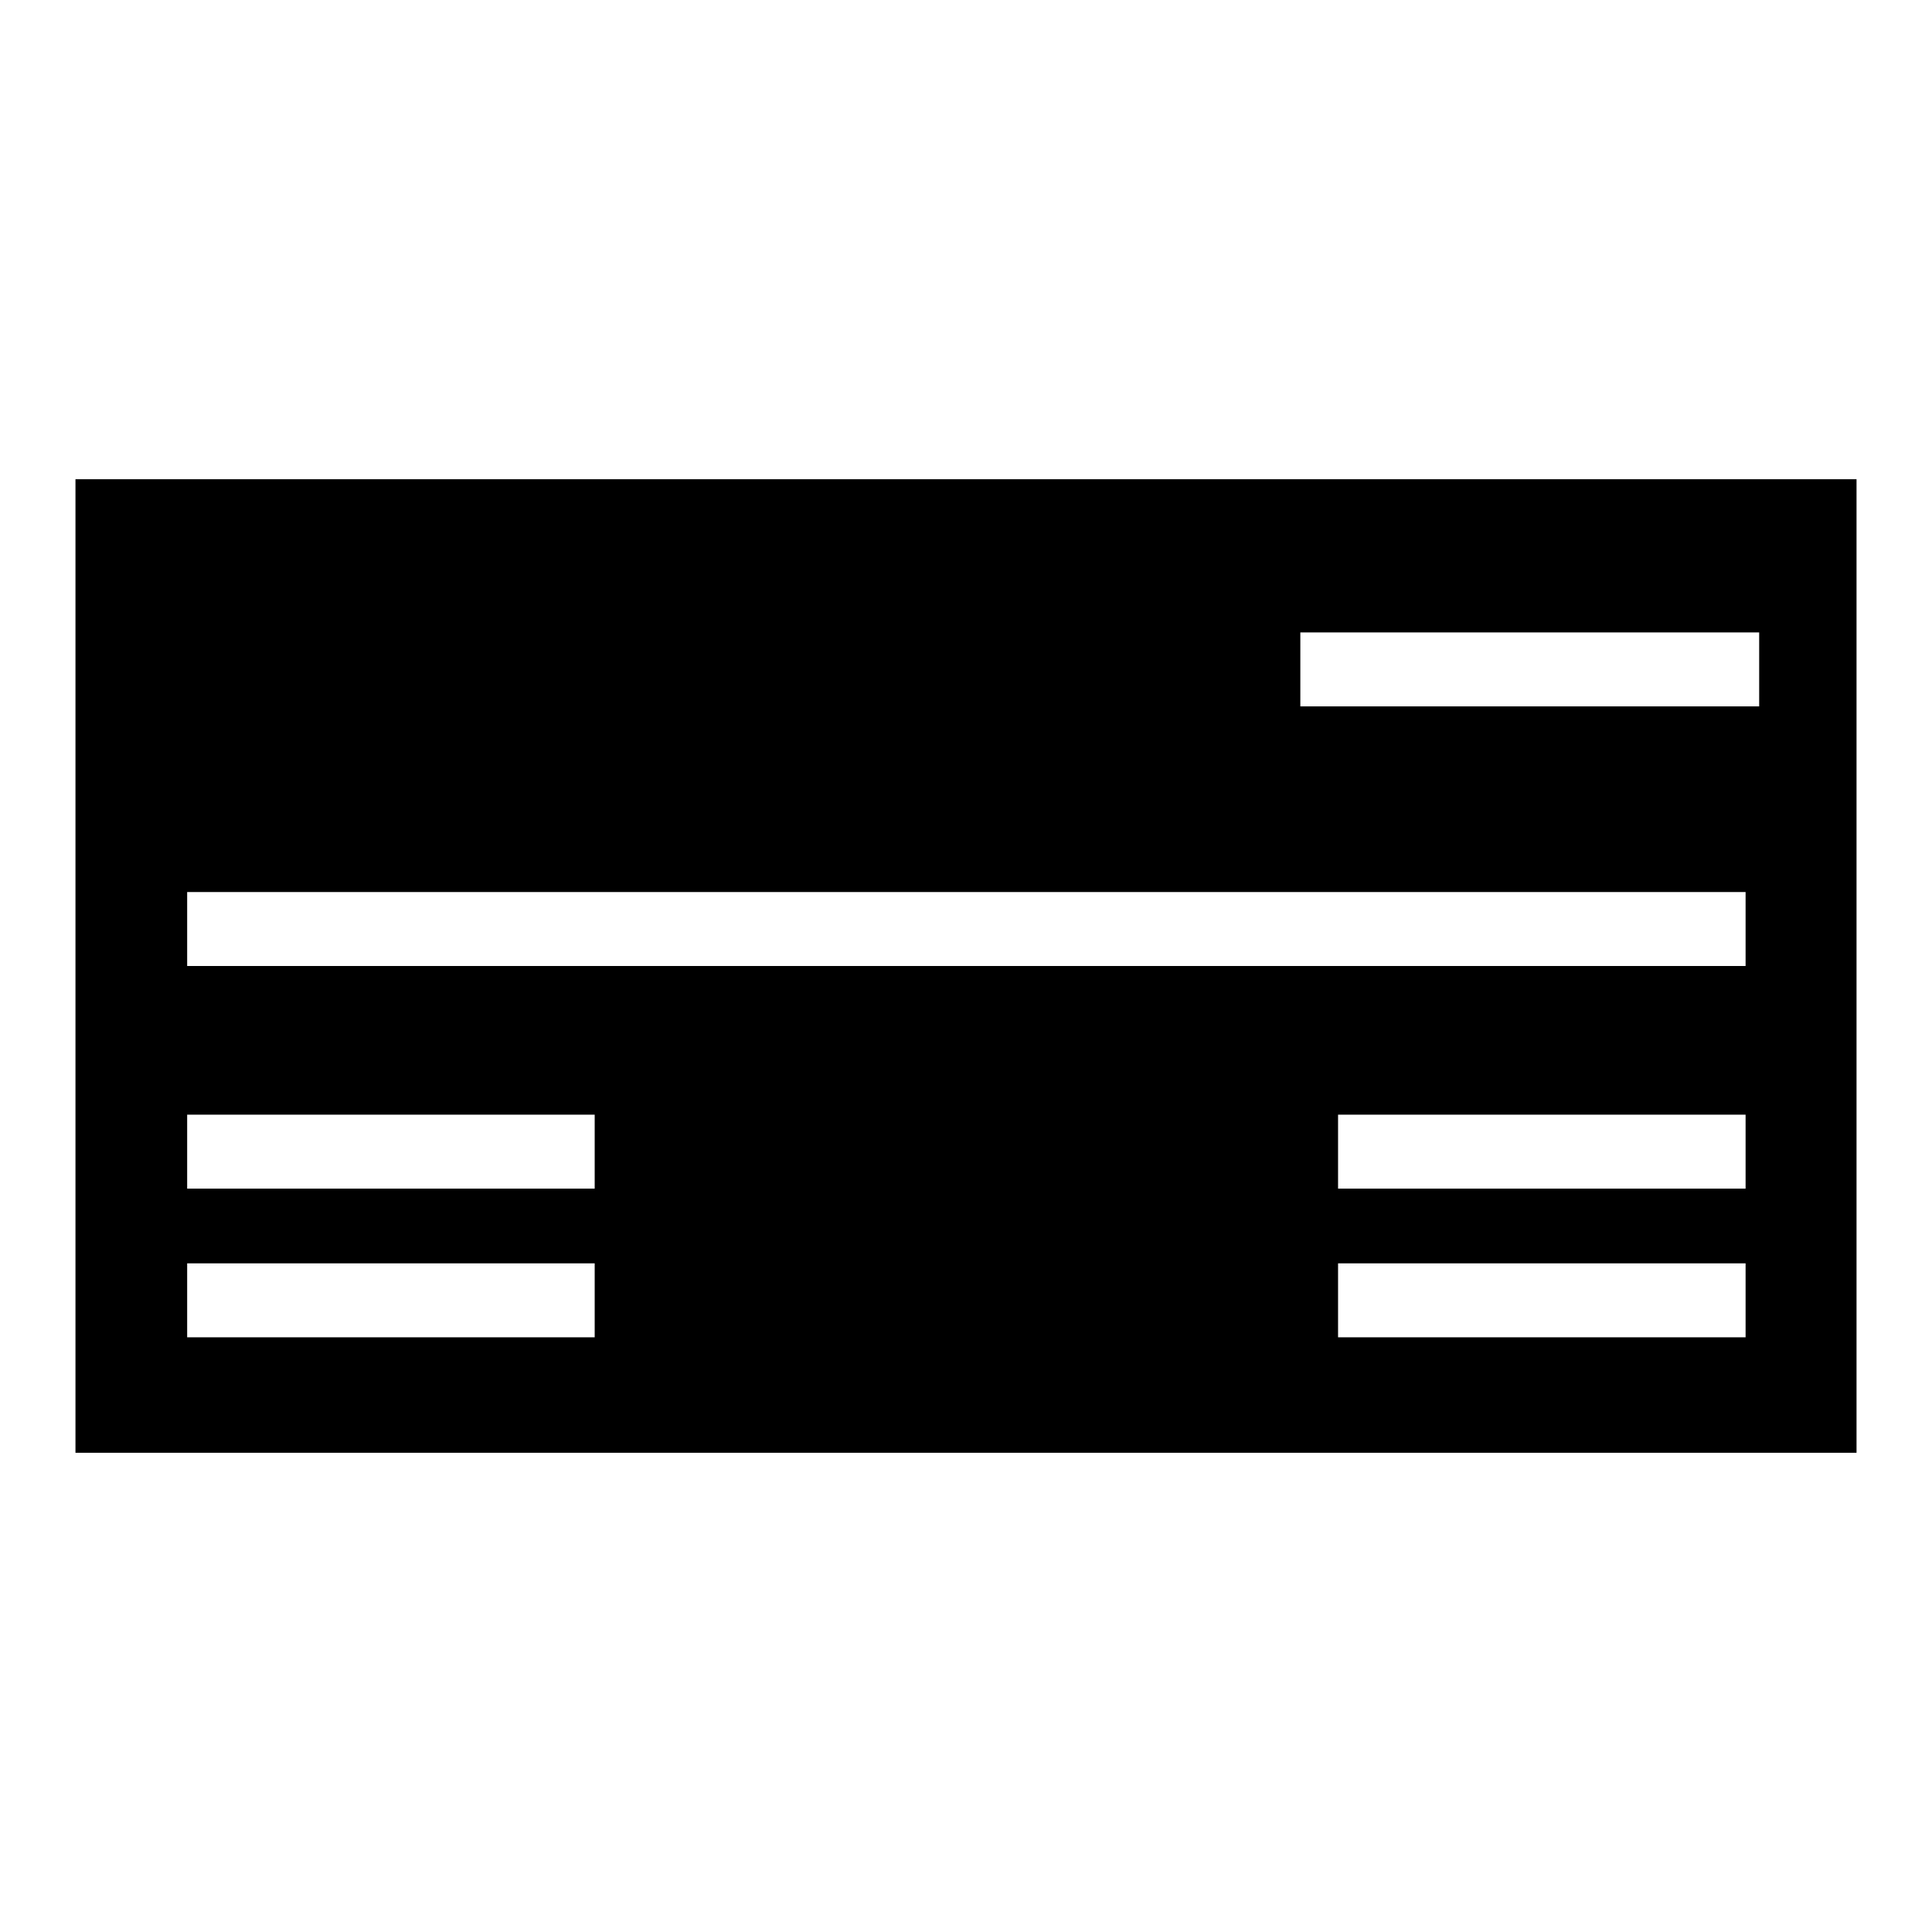 <?xml version="1.0" encoding="utf-8"?>
<!-- Svg Vector Icons : http://www.onlinewebfonts.com/icon -->
<!DOCTYPE svg PUBLIC "-//W3C//DTD SVG 1.1//EN" "http://www.w3.org/Graphics/SVG/1.1/DTD/svg11.dtd">
<svg version="1.1" xmlns="http://www.w3.org/2000/svg" xmlns:xlink="http://www.w3.org/1999/xlink" x="0px" y="0px" viewBox="0 0 256 256" enable-background="new 0 0 256 256" xml:space="preserve">
<g><g><g><path fill="#000000" d="M10,128v64.5h118h118V128V63.5H128H10V128z M233.1,88.7v4.9h-30.4h-30.4v-4.9v-4.9h30.4h30.4V88.7z M231.3,123.1v4.9H128H24.8v-4.9v-4.9H128h103.3V123.1z M78.8,152.6v4.9h-27h-27v-4.9v-4.9h27h27V152.6z M231.3,152.6v4.9h-27h-27v-4.9v-4.9h27h27V152.6z M78.8,172.3v4.9h-27h-27v-4.9v-4.9h27h27V172.3z M231.3,172.3v4.9h-27h-27v-4.9v-4.9h27h27V172.3z"/></g></g></g>
</svg>